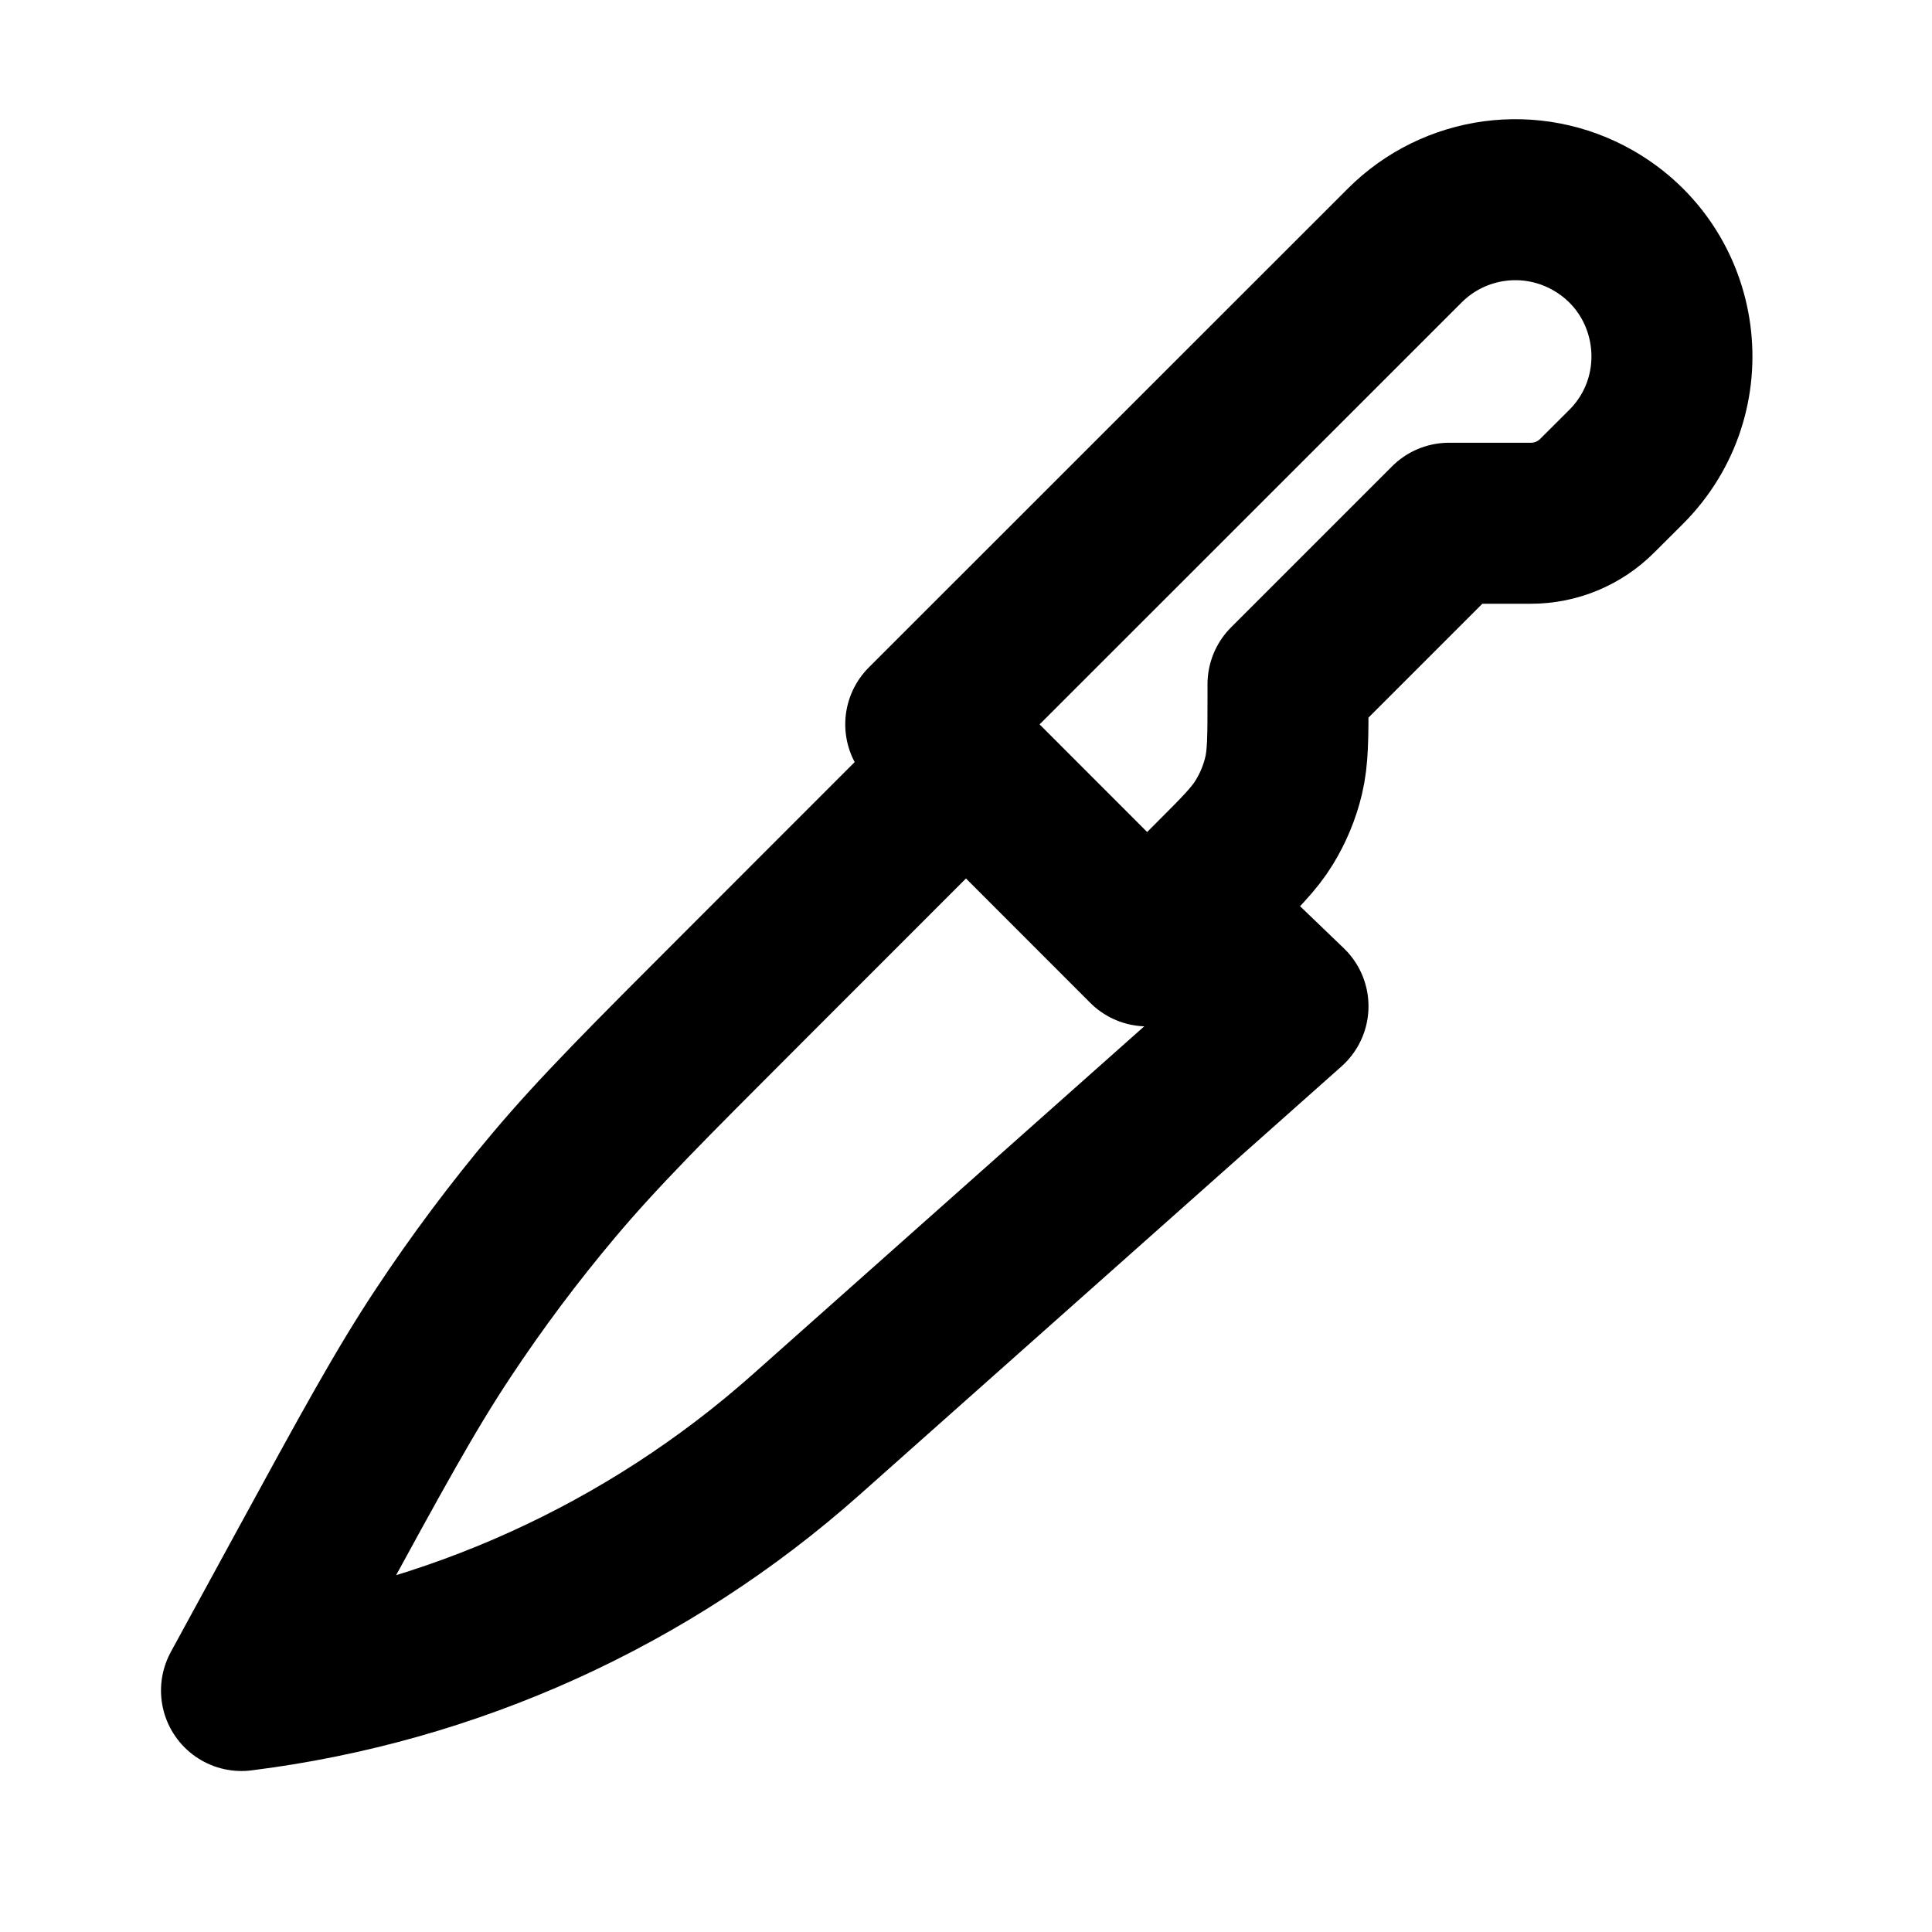 <?xml version="1.0" encoding="UTF-8"?>
<svg xmlns="http://www.w3.org/2000/svg" width="800px" height="800px" viewBox="0 0 24 24" fill="none">
  <path d="M14.725 11.275L16 12.5L10.013 17.822C8.051 19.566 5.605 20.674 3 21L3.794 19.544C4.62 18.03 5.032 17.274 5.507 16.558C5.928 15.922 6.385 15.311 6.876 14.728C7.428 14.071 8.038 13.461 9.256 12.243L12 9.498M11.5 8.998L17.45 3.05C18.07 2.43 19.028 2.302 19.789 2.737C20.903 3.373 21.106 4.894 20.2 5.8L19.841 6.158C19.623 6.377 19.326 6.5 19.017 6.5H18L16 8.5V8.674C16 9.164 16 9.408 15.945 9.638C15.896 9.842 15.815 10.037 15.705 10.216C15.582 10.418 15.409 10.591 15.063 10.937L14.25 11.75L11.5 8.998Z" stroke="#000000" stroke-width="2" stroke-linecap="round" stroke-linejoin="round"></path>
</svg>

